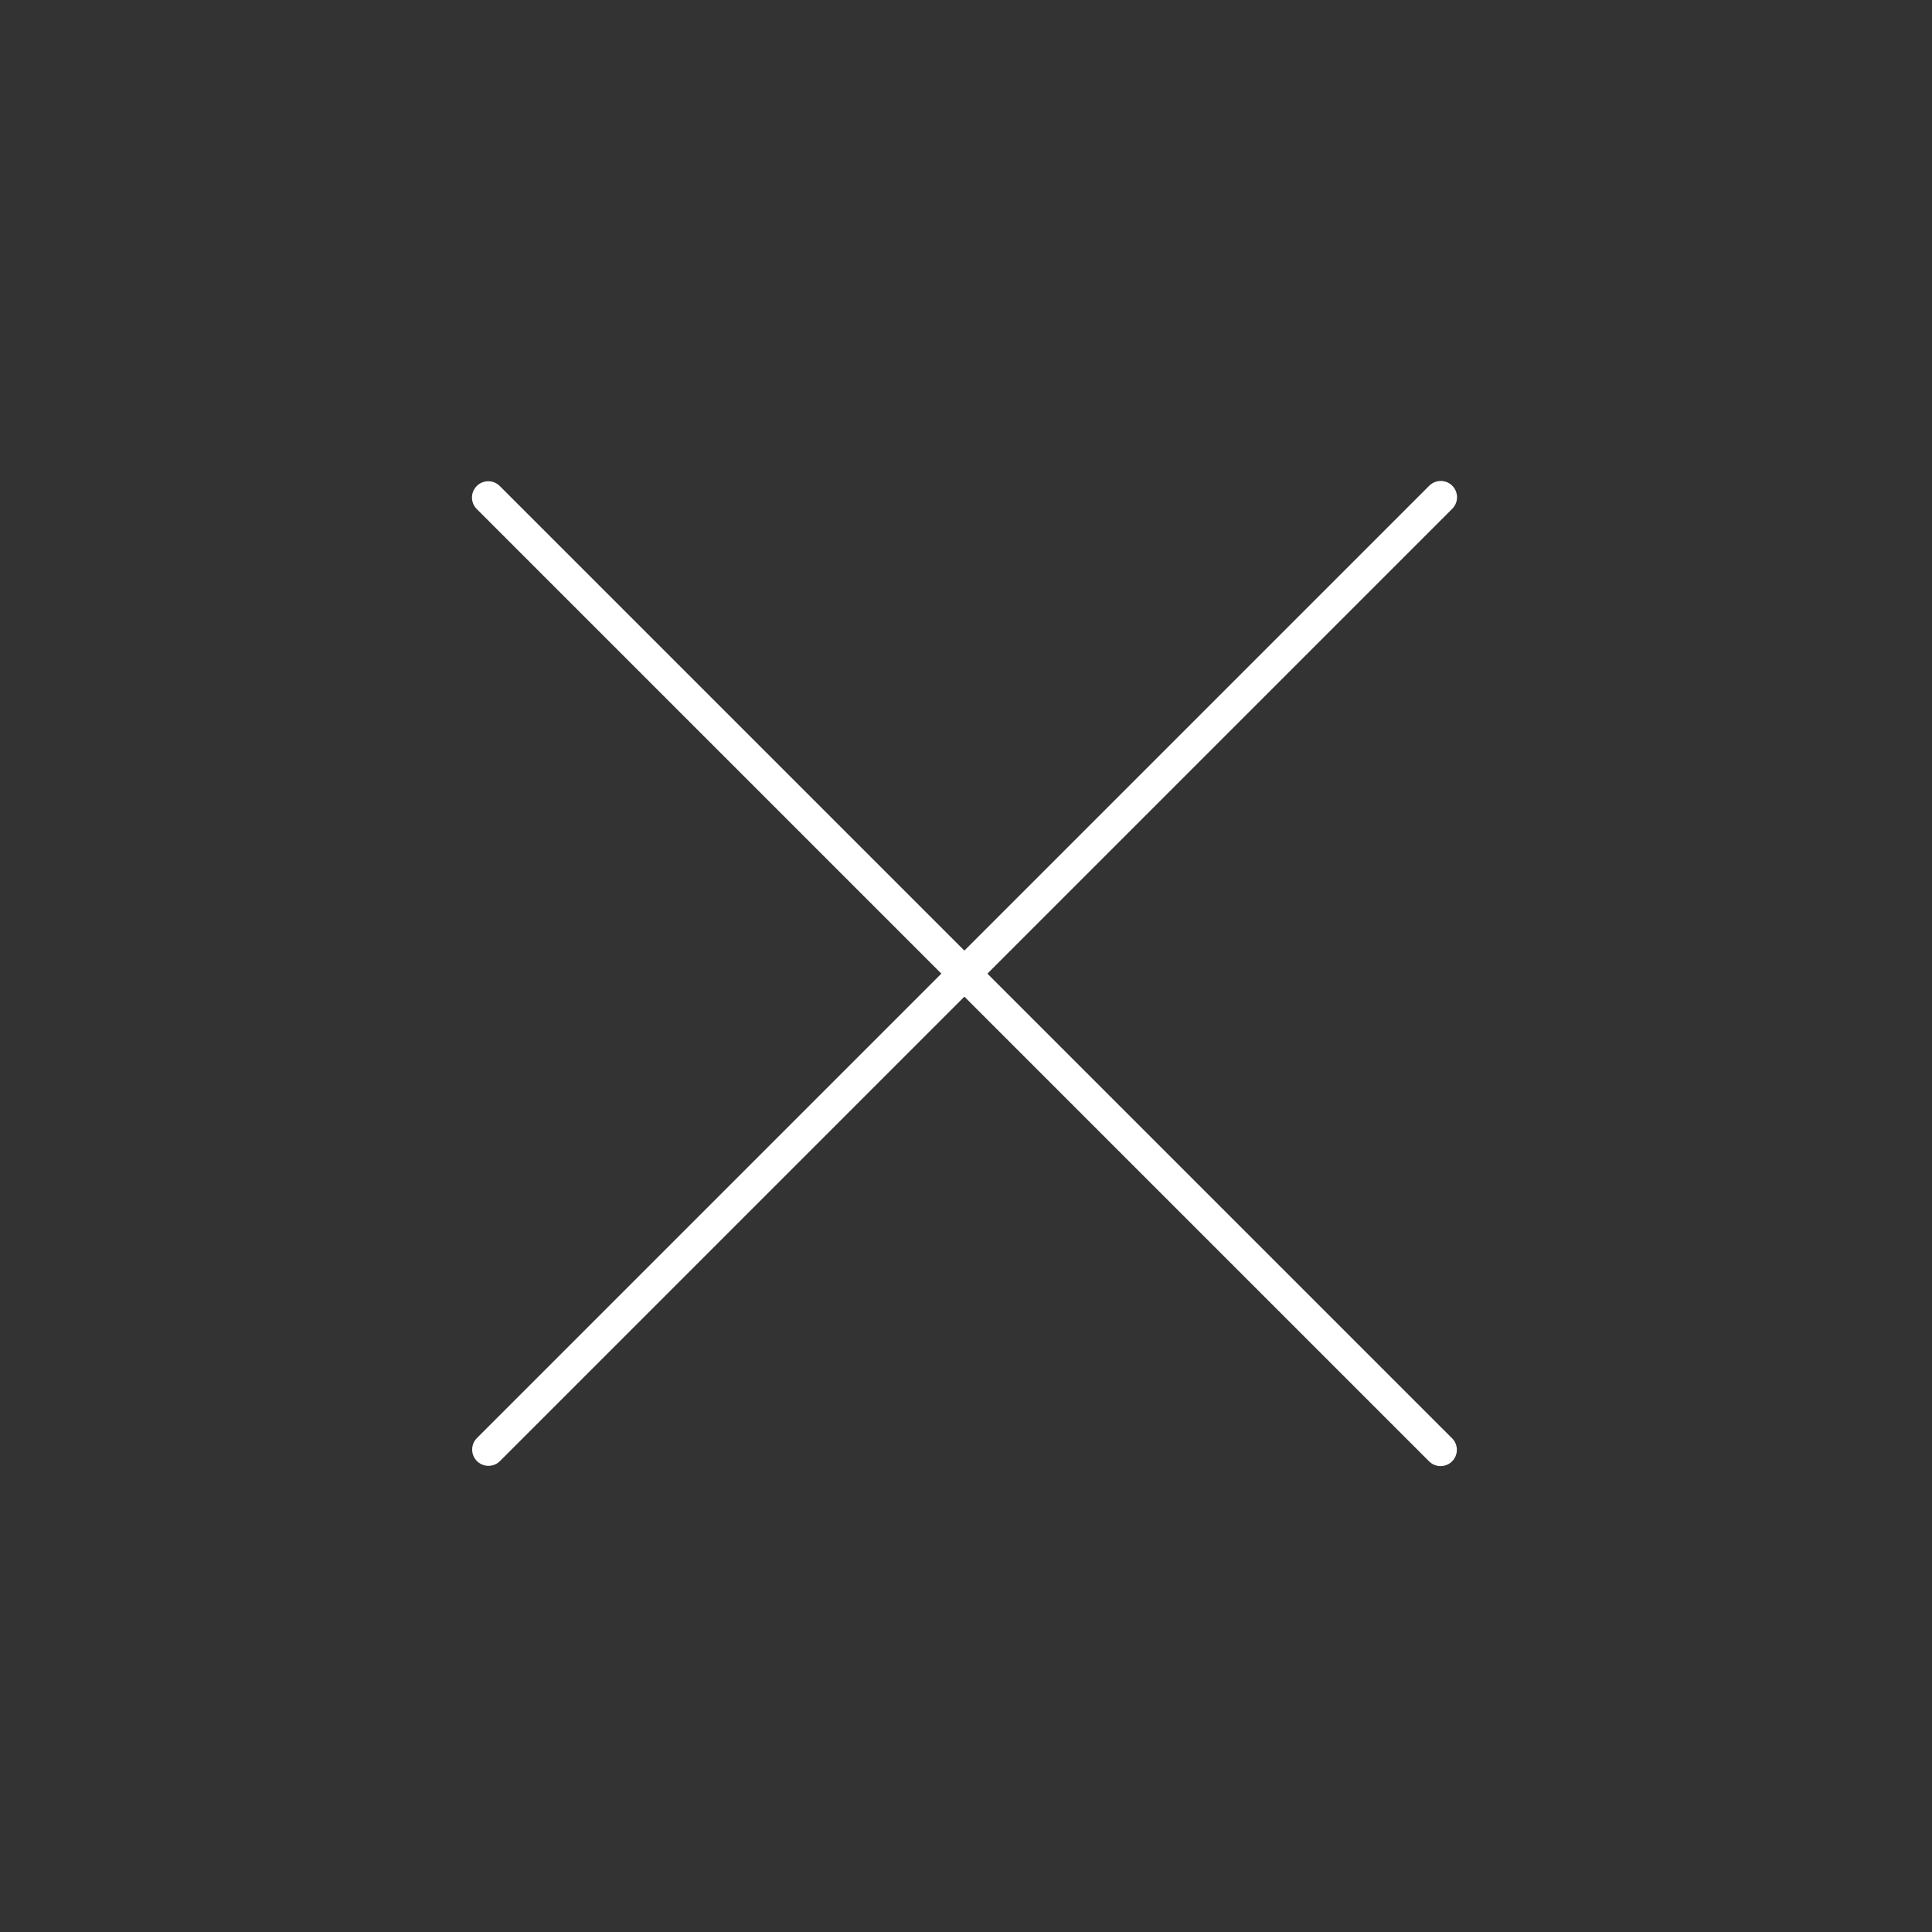 <svg width="89" height="89" viewBox="0 0 89 89" fill="none" xmlns="http://www.w3.org/2000/svg">
<rect x="0" y="0" width="89" height="89" fill="#333333" stroke="none"/>
<path d="M66.37 22.906L22.501 66.776" stroke="white" stroke-width="1.5" stroke-linecap="round" stroke-linejoin="round"/>
<path d="M22.492 22.919L66.362 66.788" stroke="white" stroke-width="1.5" stroke-linecap="round" stroke-linejoin="round"/>
</svg>

